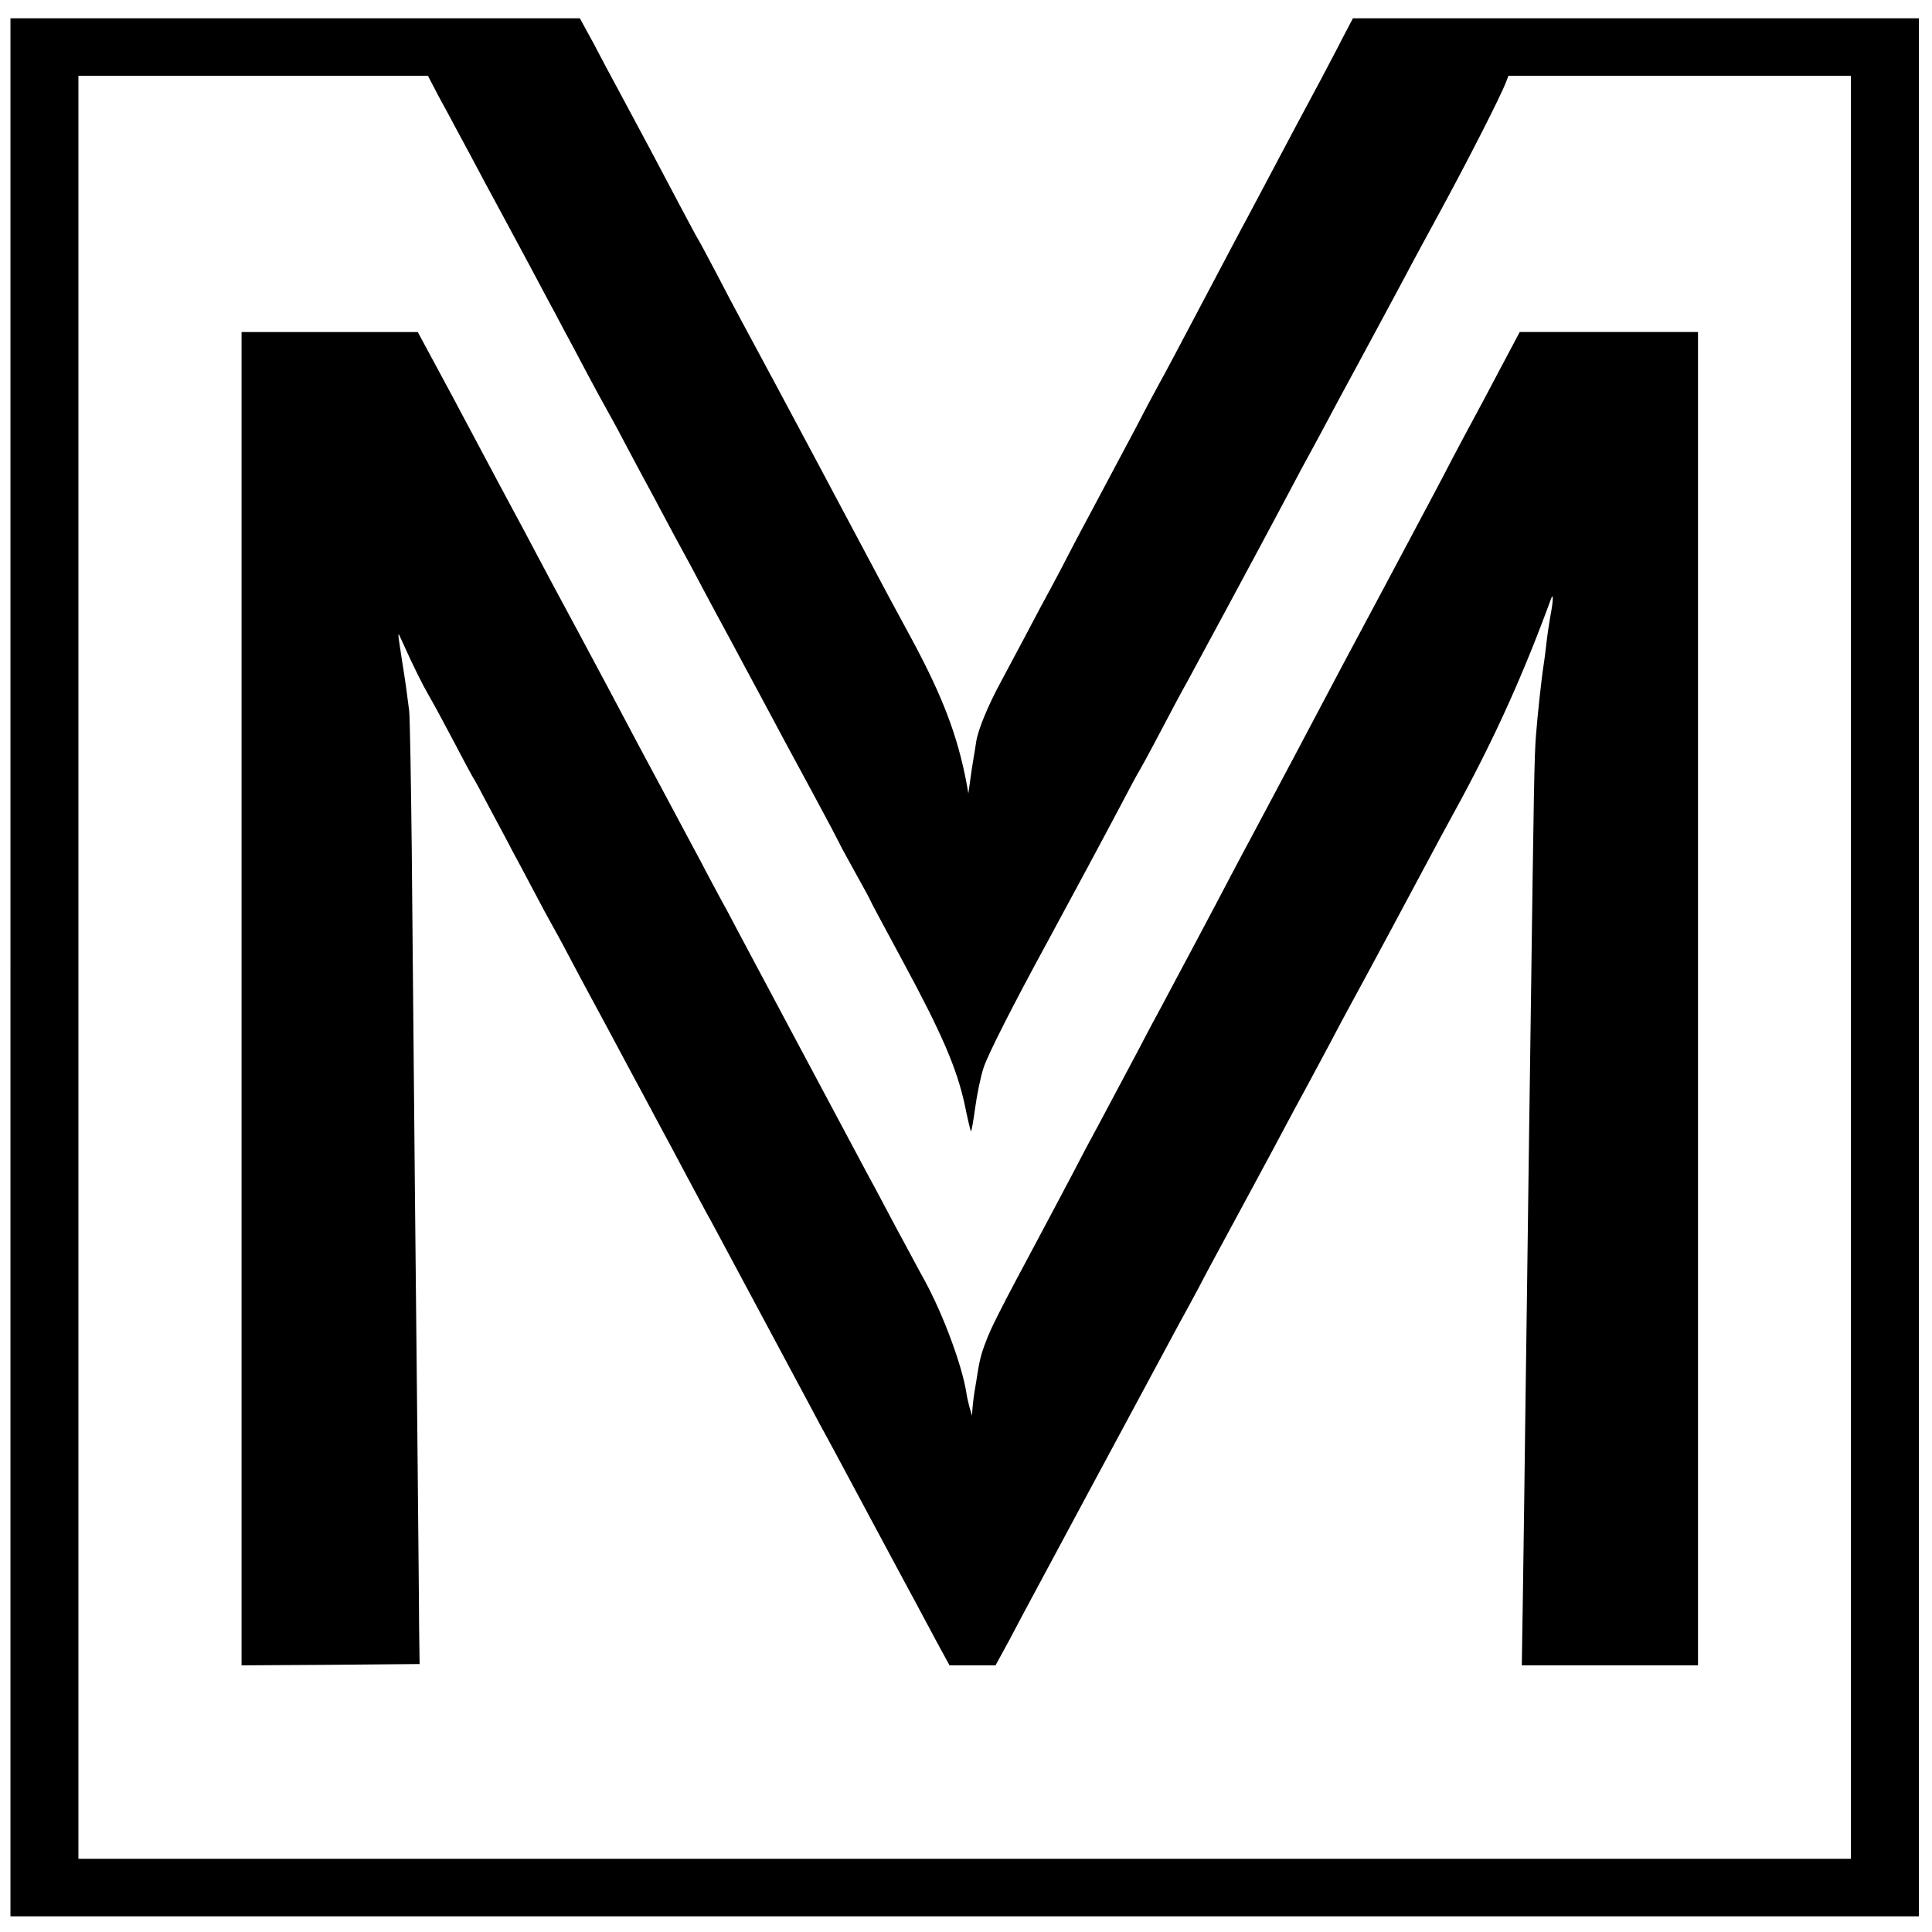 <?xml version="1.0" standalone="no"?>
<!DOCTYPE svg PUBLIC "-//W3C//DTD SVG 20010904//EN"
 "http://www.w3.org/TR/2001/REC-SVG-20010904/DTD/svg10.dtd">
<svg version="1.0" xmlns="http://www.w3.org/2000/svg"
 width="739pt" height="739pt" viewBox="0 0 739 739"
 preserveAspectRatio="xMidYMid meet">
<g transform="translate(0,739) scale(0.1,-0.1)"
fill="#000000" stroke="none">
<path d="M40 3690 l0 -3630 3650 0 3650 0 0 3630 0 3630 -1083 0 -1082 0 -43
-82 c-23 -46 -60 -114 -80 -153 -44 -81 -148 -277 -205 -385 -22 -41 -56 -106
-77 -145 -21 -38 -79 -149 -130 -245 -143 -271 -180 -341 -210 -395 -15 -27
-56 -104 -90 -170 -35 -66 -109 -205 -165 -310 -56 -104 -104 -197 -108 -205
-4 -8 -24 -46 -45 -85 -21 -38 -64 -119 -96 -180 -32 -60 -75 -141 -96 -180
-51 -94 -89 -186 -96 -232 -3 -21 -8 -51 -11 -68 -3 -16 -8 -52 -12 -80 l-7
-50 -7 40 c-34 179 -90 327 -204 540 -78 144 -94 173 -233 435 -45 85 -102
191 -125 235 -68 128 -264 494 -300 560 -18 33 -61 114 -95 180 -35 66 -66
125 -70 130 -4 6 -35 64 -70 130 -57 109 -162 306 -245 460 -18 33 -56 104
-84 158 l-53 97 -1089 0 -1089 0 0 -3630z m1611 3383 c8 -16 32 -62 55 -103
22 -41 64 -120 94 -175 29 -55 82 -154 118 -220 84 -156 132 -245 173 -323 19
-35 48 -89 64 -120 17 -31 57 -106 89 -167 32 -60 66 -123 76 -140 9 -16 39
-70 65 -120 26 -49 62 -117 80 -150 18 -33 52 -96 75 -140 23 -44 55 -102 70
-130 15 -27 49 -90 75 -140 26 -49 77 -144 113 -210 35 -66 82 -153 103 -192
82 -154 120 -224 213 -396 53 -98 96 -180 96 -181 0 -2 27 -52 60 -111 33 -59
60 -109 60 -111 0 -2 57 -108 126 -236 147 -272 204 -405 234 -543 11 -54 22
-101 24 -102 2 -2 9 38 16 89 7 51 21 120 32 153 16 50 112 239 246 485 60
110 241 447 287 535 26 50 55 104 65 120 18 31 84 155 139 260 18 33 36 67 41
75 8 14 281 520 395 735 26 50 60 113 75 140 15 28 47 86 70 130 23 44 71 132
105 195 72 134 134 248 183 340 41 78 95 177 132 245 109 200 240 456 261 512
l9 23 655 0 655 0 0 -3410 0 -3410 -3390 0 -3390 0 0 3410 0 3410 668 0 669 0
14 -27z"/>
<path d="M924 3570 l0 -2550 340 2 341 3 -2 150 c0 83 -4 429 -7 770 -6 588
-11 1070 -21 2192 -3 270 -7 511 -10 535 -8 64 -15 116 -26 183 -20 131 -20
124 0 80 44 -98 77 -163 101 -205 15 -25 57 -103 95 -175 37 -71 71 -134 75
-140 4 -5 33 -59 65 -120 32 -60 71 -132 85 -160 15 -27 51 -95 80 -150 29
-55 60 -113 70 -130 9 -16 39 -70 65 -120 26 -49 62 -117 80 -150 45 -83 95
-176 145 -270 24 -44 73 -136 110 -205 37 -69 89 -165 115 -215 26 -49 60
-112 75 -140 30 -53 34 -63 215 -400 65 -121 132 -247 150 -280 18 -33 50 -94
72 -135 23 -41 105 -194 183 -340 78 -146 159 -296 180 -335 20 -38 58 -109
84 -157 l48 -88 88 0 88 0 53 97 c28 54 70 132 92 173 22 41 68 127 102 190
34 63 80 149 102 190 117 217 329 612 355 660 17 30 51 93 76 140 24 47 73
137 107 200 75 138 124 230 178 330 48 91 100 187 137 255 15 28 49 91 75 140
26 50 62 117 80 150 77 141 236 438 285 530 29 55 90 168 135 250 138 255 246
496 348 775 10 26 8 -12 -3 -68 -5 -29 -12 -75 -15 -104 -3 -29 -8 -64 -10
-78 -8 -49 -24 -196 -30 -275 -6 -80 -8 -183 -20 -1085 -4 -261 -8 -590 -10
-730 -2 -140 -6 -473 -10 -740 -3 -267 -8 -601 -10 -742 l-4 -258 337 0 337 0
0 2550 0 2550 -341 0 -341 0 -78 -147 c-43 -82 -88 -166 -100 -188 -12 -22
-48 -89 -80 -150 -60 -116 -70 -133 -265 -500 -142 -265 -162 -303 -340 -640
-73 -137 -147 -277 -165 -310 -18 -33 -56 -105 -85 -160 -50 -96 -182 -344
-260 -490 -21 -38 -59 -110 -85 -160 -55 -103 -107 -202 -157 -295 -20 -36
-64 -119 -98 -185 -35 -66 -93 -176 -130 -245 -143 -267 -180 -340 -199 -392
-19 -49 -25 -73 -37 -153 -10 -58 -11 -70 -14 -100 l-2 -30 -9 30 c-4 16 -11
43 -13 60 -17 104 -87 294 -158 425 -23 41 -55 102 -73 135 -18 33 -52 96 -75
140 -23 44 -57 107 -75 140 -155 291 -448 839 -488 915 -27 52 -61 115 -75
140 -13 25 -45 83 -69 130 -43 81 -79 147 -155 290 -19 36 -56 104 -82 153
-104 196 -138 261 -238 447 -58 107 -129 240 -158 295 -29 55 -65 123 -80 150
-15 28 -45 84 -67 125 -22 41 -99 186 -172 323 l-133 247 -337 0 -337 0 0
-2550z"/>
</g>
</svg>
